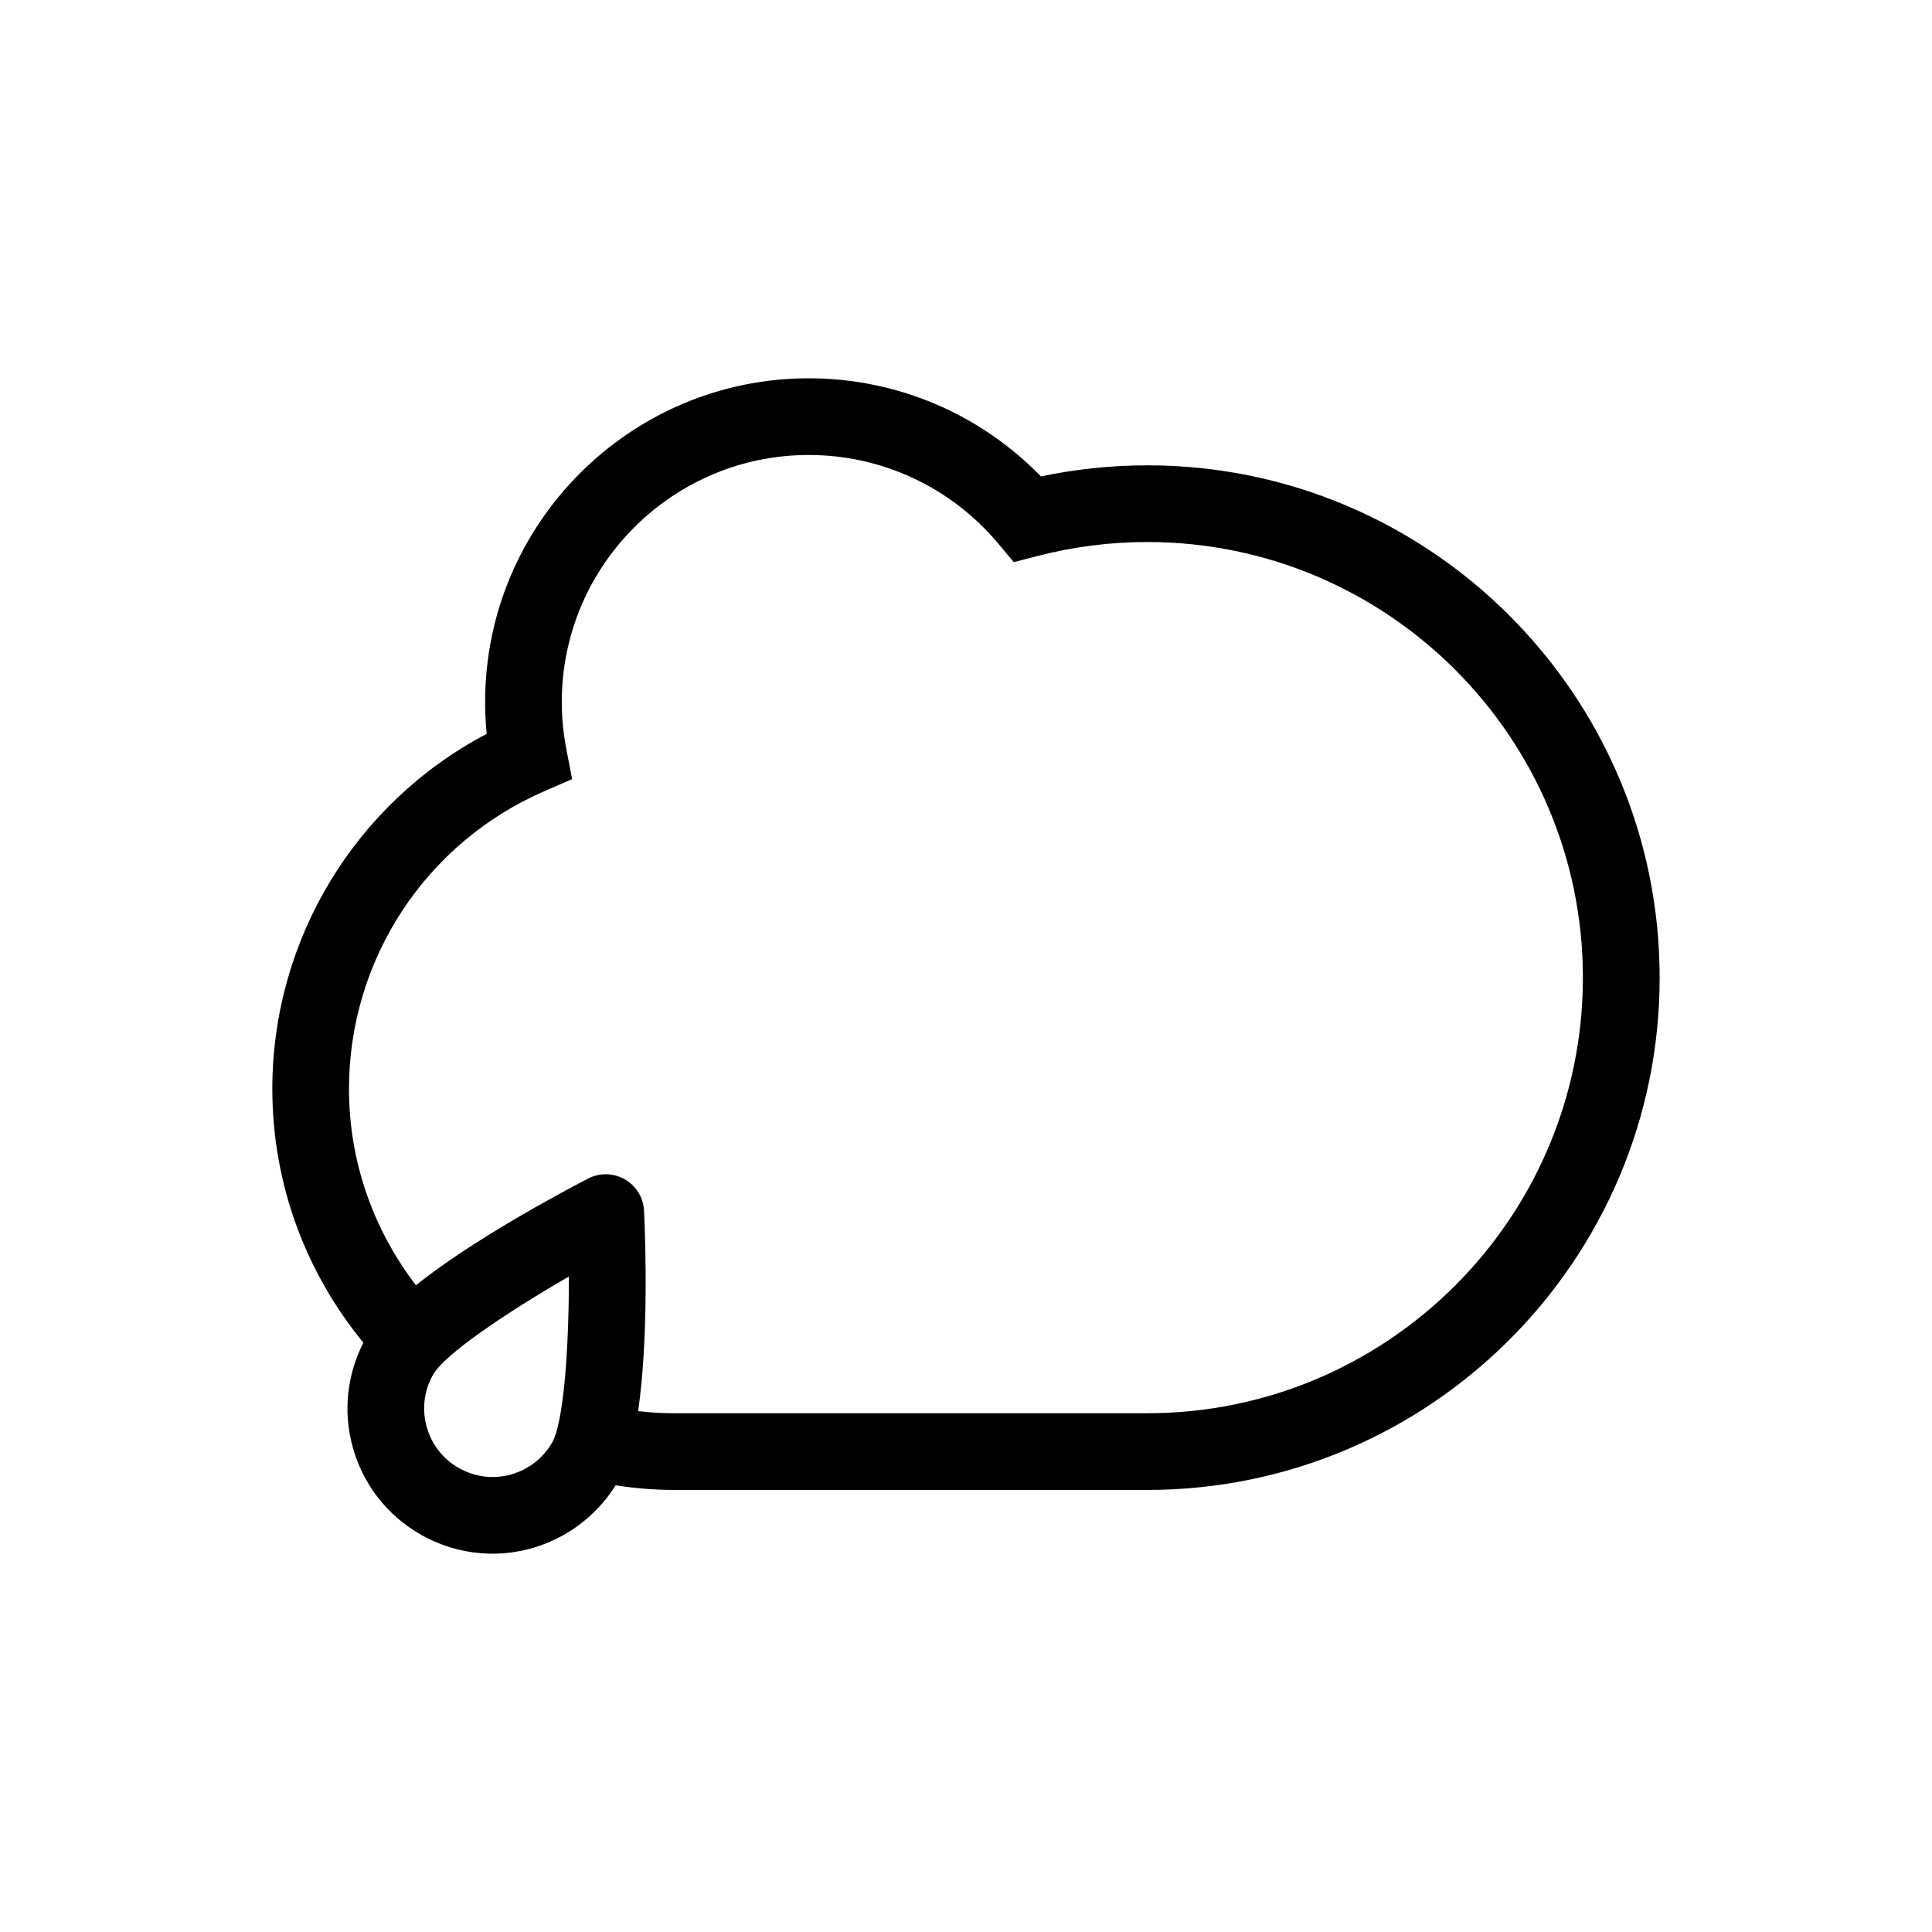 <?xml version="1.0" encoding="UTF-8"?>
<!-- The Best Svg Icon site in the world: iconSvg.co, Visit us! https://iconsvg.co -->
<svg fill="#000000" width="800px" height="800px" version="1.1" viewBox="144 144 512 512" xmlns="http://www.w3.org/2000/svg">
 <path d="m448.06 267.32c-9.508 0-18.965 0.992-28.203 2.941-16.125-16.602-38.207-26.008-61.52-26.008-47.301 0-85.773 38.477-85.773 85.773 0 2.805 0.137 5.629 0.422 8.445-34.754 18.285-56.816 54.406-56.816 94.09 0 25.52 9.082 48.926 24.129 67.262-4.316 8.488-5.391 18.129-2.902 27.391 2.656 9.93 9.023 18.223 17.93 23.363 5.844 3.387 12.496 5.164 19.215 5.164 13.262 0 25.594-6.934 32.602-18.121 4.996 0.766 10.098 1.223 15.312 1.223l125.61 0.004c74.852 0 135.76-60.902 135.76-135.76 0-74.855-60.91-135.77-135.76-135.77zm-157.76 259.02c-3.231 5.598-9.27 9.082-15.754 9.082-3.16 0-6.297-0.848-9.062-2.438-4.191-2.418-7.203-6.34-8.453-11.027-1.258-4.684-0.621-9.582 1.809-13.773 3.043-5.266 19-16.137 35.918-25.879 0.016 19.504-1.422 38.77-4.457 44.035zm157.76-7.816h-125.61c-3.16 0-6.273-0.203-9.34-0.555 2.742-18.922 1.996-43.785 1.57-53.082-0.156-3.465-2.066-6.606-5.066-8.332-3.004-1.727-6.672-1.82-9.754-0.227-8.344 4.328-30.605 16.309-45.641 28.266-11.07-14.453-17.734-32.449-17.734-52.027 0-34.223 20.277-65.172 51.672-78.848l7.457-3.25-1.535-7.992c-0.797-4.121-1.199-8.312-1.199-12.449 0-36.094 29.363-65.453 65.453-65.453 19.422 0 37.715 8.559 50.215 23.477l4.121 4.922 6.219-1.613c9.477-2.469 19.297-3.719 29.164-3.719 63.656 0 115.43 51.785 115.43 115.44-0.004 63.66-51.77 115.44-115.43 115.44z"/>
</svg>
